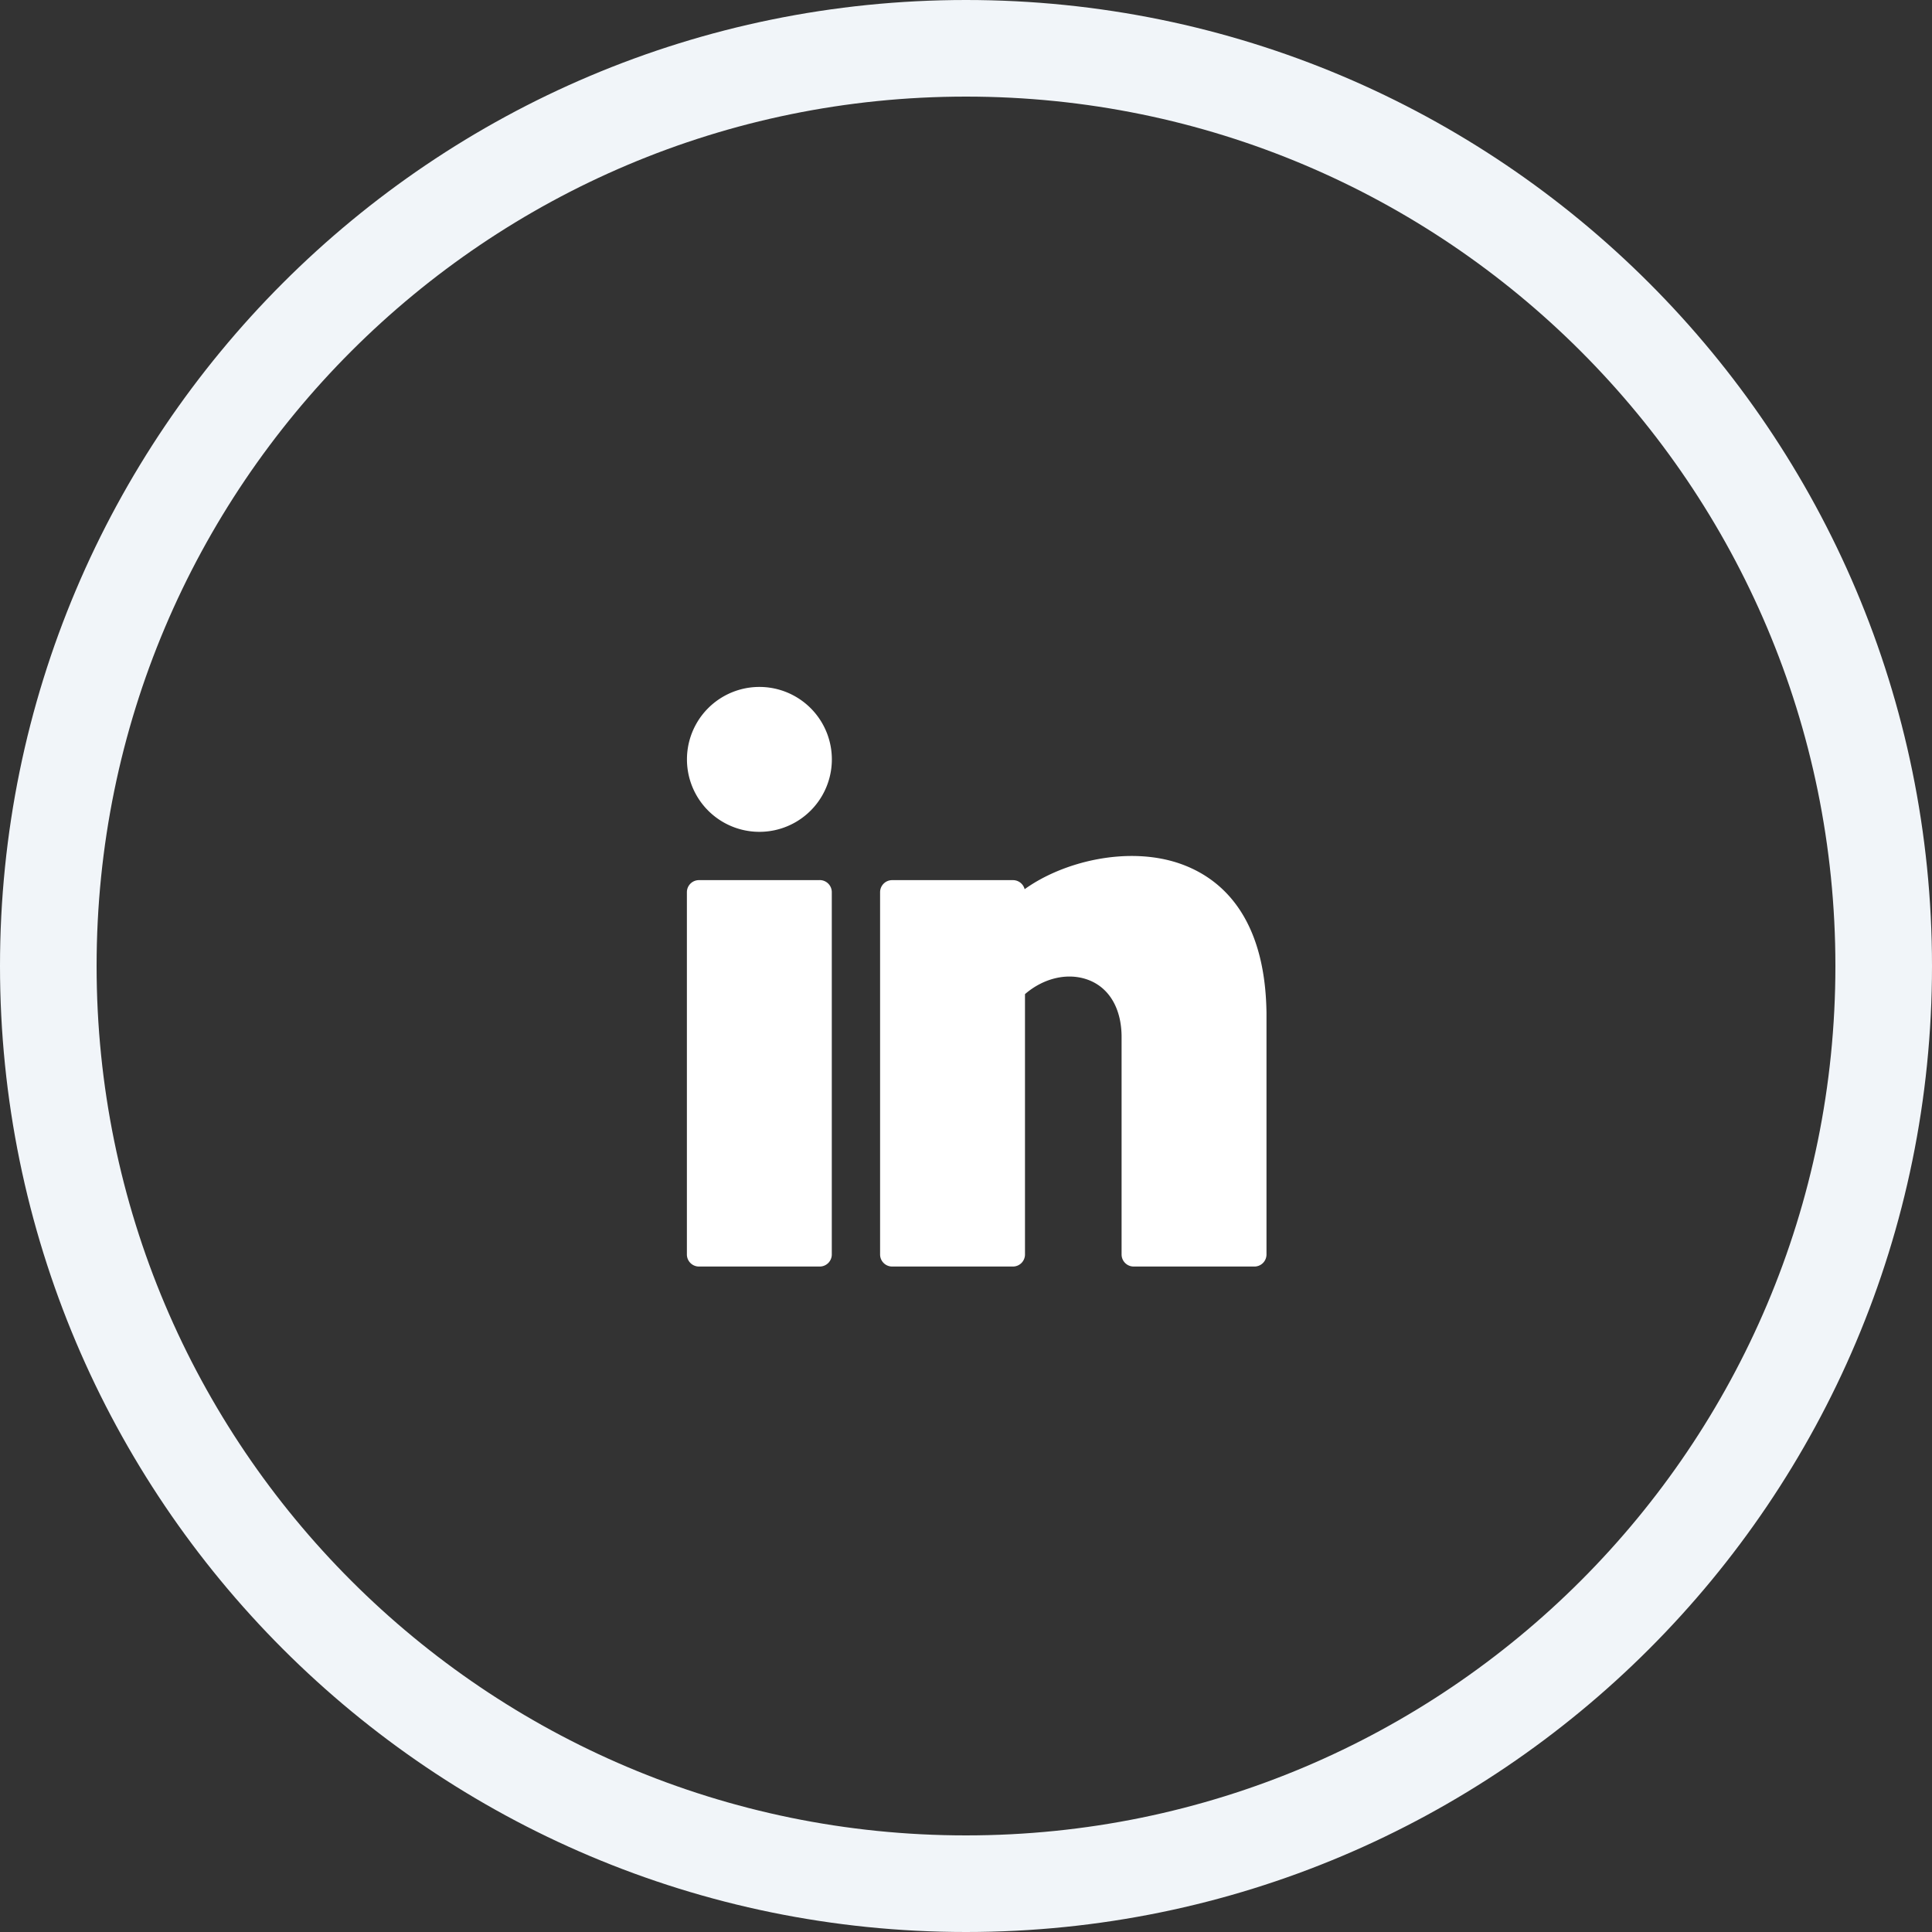 <svg width="45" height="45" fill="none" xmlns="http://www.w3.org/2000/svg"><rect width="100%" height="100%" fill="#333333" stroke="none"/><path d="M43.875 22.5c0 11.805-9.57 21.375-21.375 21.375S1.125 34.305 1.125 22.5 10.695 1.125 22.5 1.125s21.375 9.57 21.375 21.375z" stroke="#F1F5F9" stroke-width="2.25"/><path d="M17.688 19.375a1.687 1.687 0 100-3.375 1.687 1.687 0 000 3.375zm1.406 1.125H16.28a.281.281 0 00-.281.281v8.438c0 .155.126.281.281.281h2.813a.281.281 0 00.281-.281V20.78a.281.281 0 00-.281-.281zm8.379-.388c-1.202-.411-2.705-.05-3.607.599a.281.281 0 00-.272-.211H20.78a.281.281 0 00-.281.281v8.438c0 .155.126.281.281.281h2.813a.281.281 0 00.281-.281v-6.064c.454-.392 1.04-.516 1.52-.313.464.197.73.676.73 1.314v5.063c0 .155.126.281.281.281h2.813a.281.281 0 00.281-.281v-5.63c-.032-2.31-1.12-3.166-2.027-3.477z" fill="#fff"/></svg>